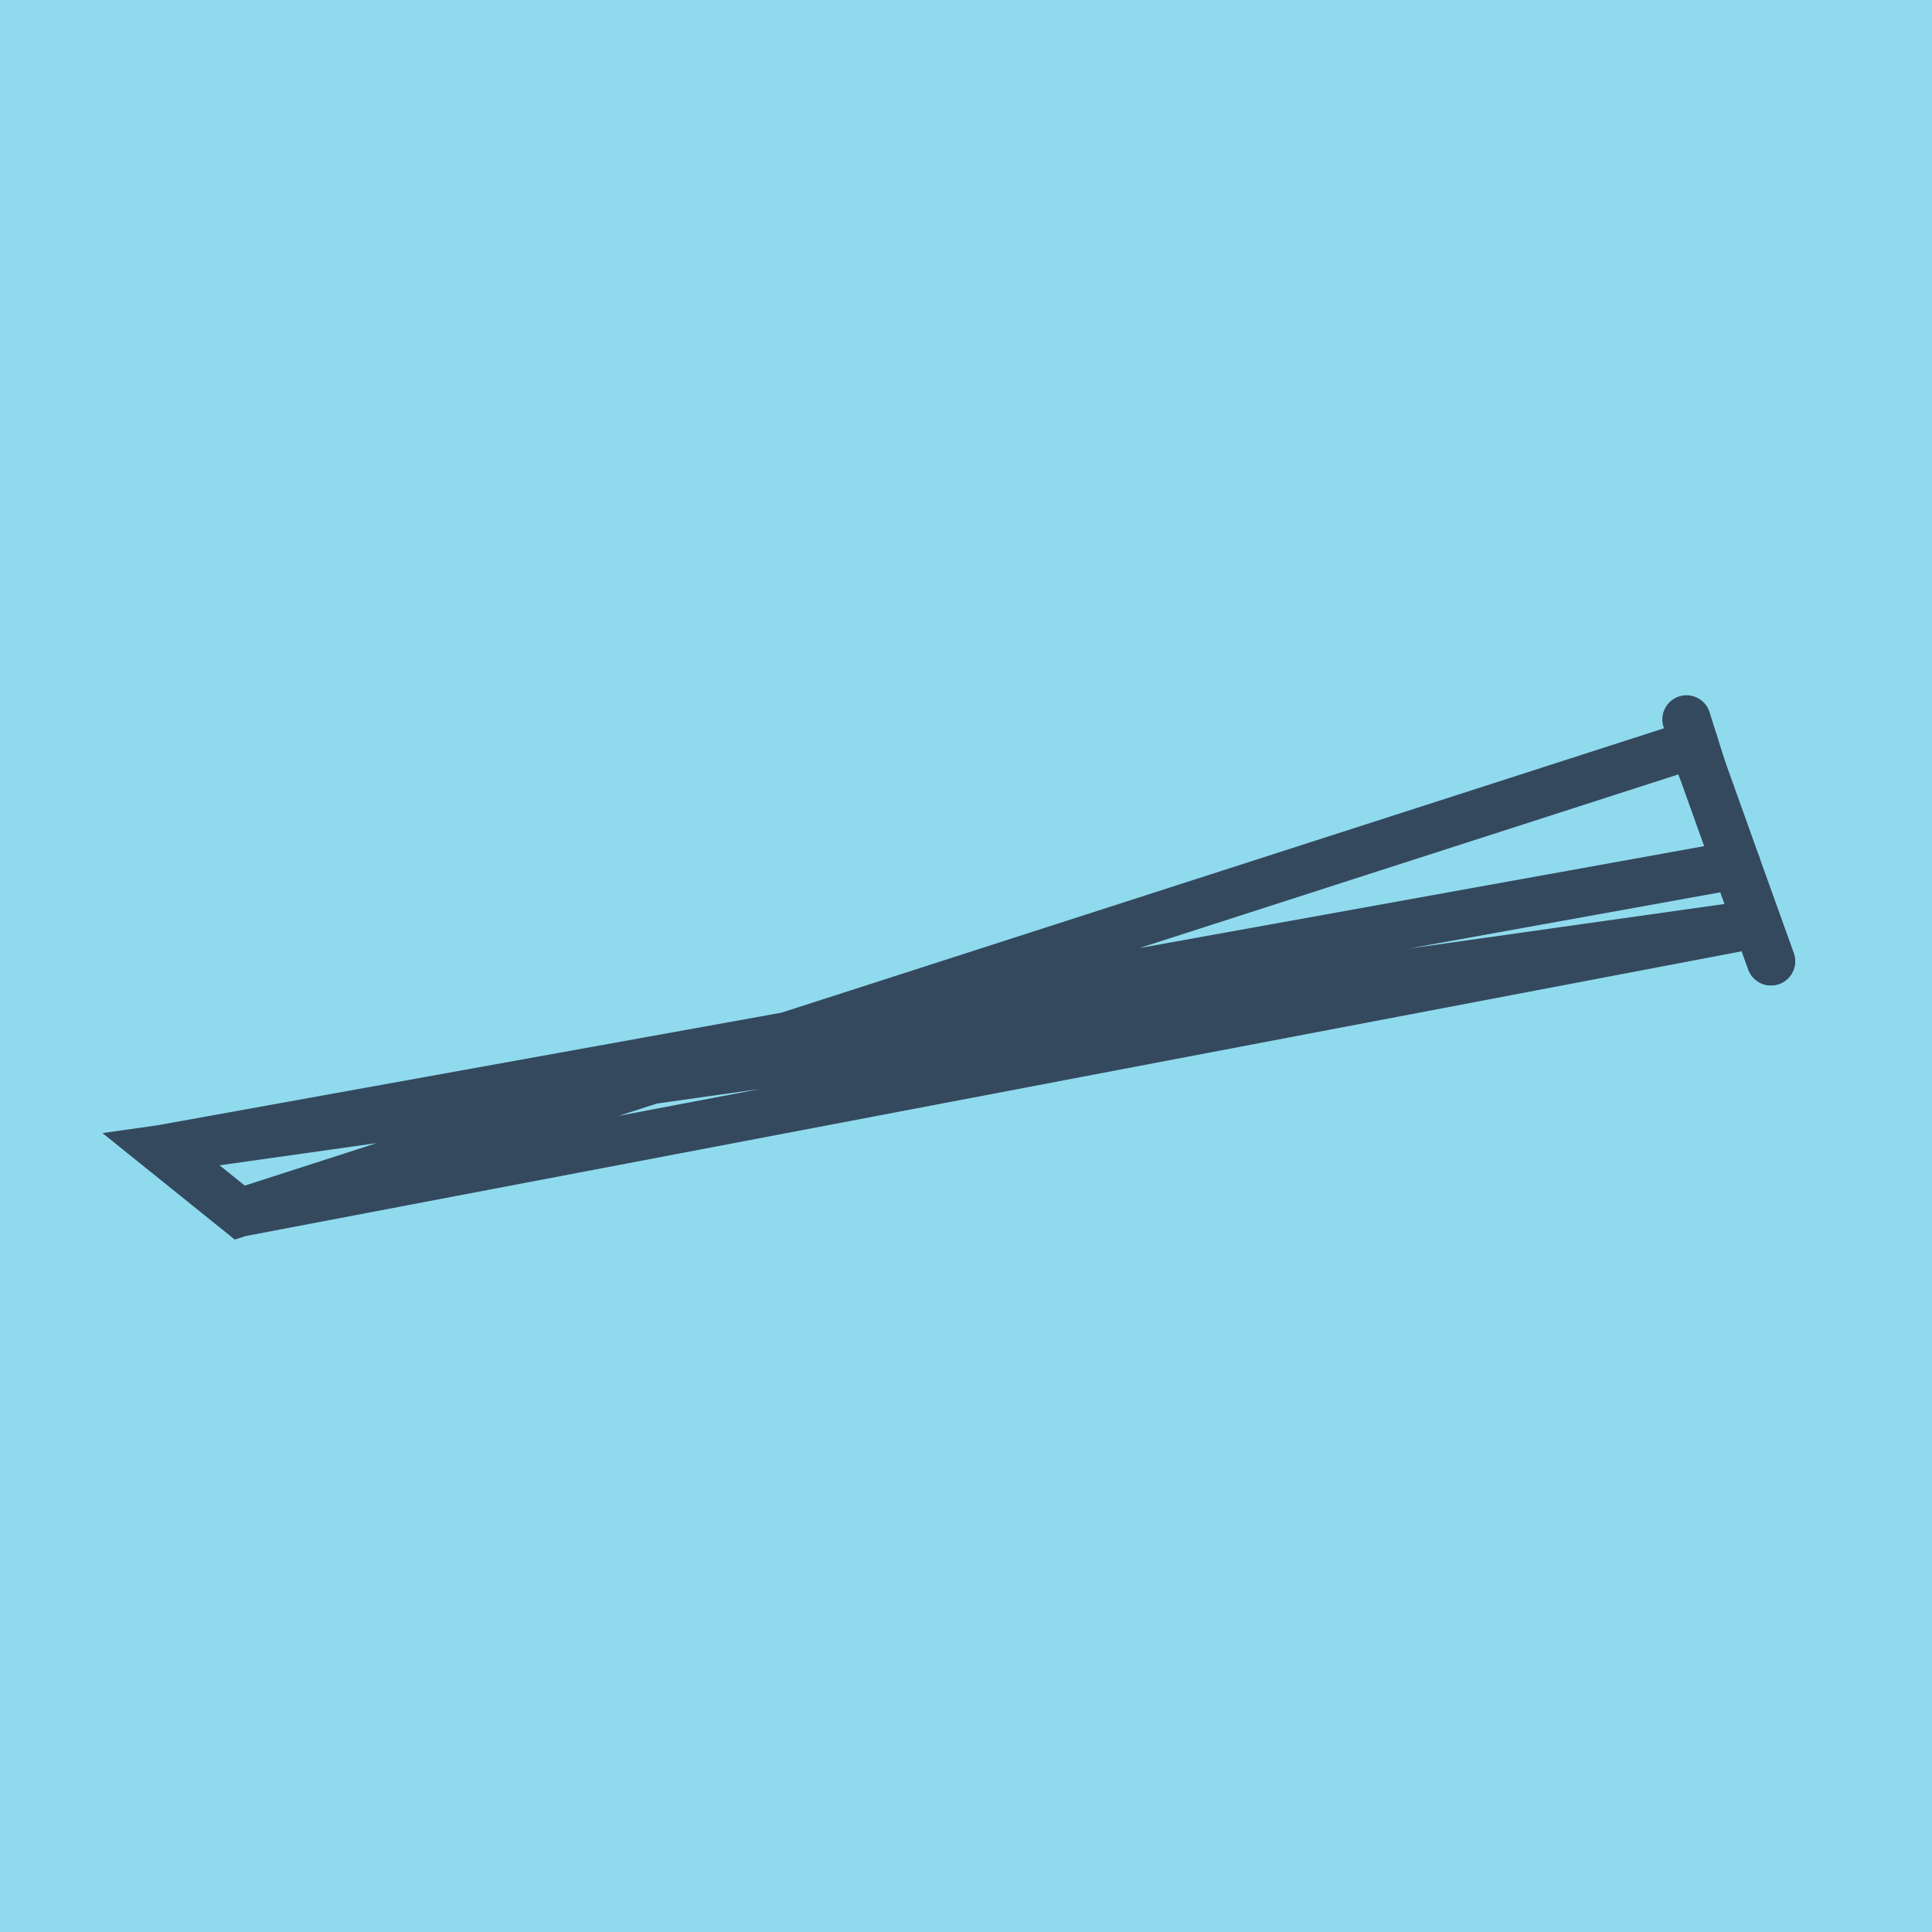 <?xml version="1.0" encoding="utf-8"?>
<!DOCTYPE svg PUBLIC "-//W3C//DTD SVG 1.1//EN" "http://www.w3.org/Graphics/SVG/1.1/DTD/svg11.dtd">
<svg xmlns="http://www.w3.org/2000/svg" xmlns:xlink="http://www.w3.org/1999/xlink" viewBox="-10 -10 120 120" preserveAspectRatio="xMidYMid meet">
	<path style="fill:#90daee" d="M-10-10h120v120H-10z"/>
			<polyline stroke-linecap="round" points="95.713,37.728 100,49.707 " style="fill:none;stroke:#34495e;stroke-width: 3px"/>
			<polyline stroke-linecap="round" points="98.303,45.04 100,49.707 " style="fill:none;stroke:#34495e;stroke-width: 3px"/>
			<polyline stroke-linecap="round" points="94.751,34.684 95.713,37.728 " style="fill:none;stroke:#34495e;stroke-width: 3px"/>
			<polyline stroke-linecap="round" points="97.856,43.718 0,61.378 4.893,65.316 99.151,47.374 0,61.378 4.893,65.316 95.232,36.206 " style="fill:none;stroke:#34495e;stroke-width: 3px"/>
	</svg>
